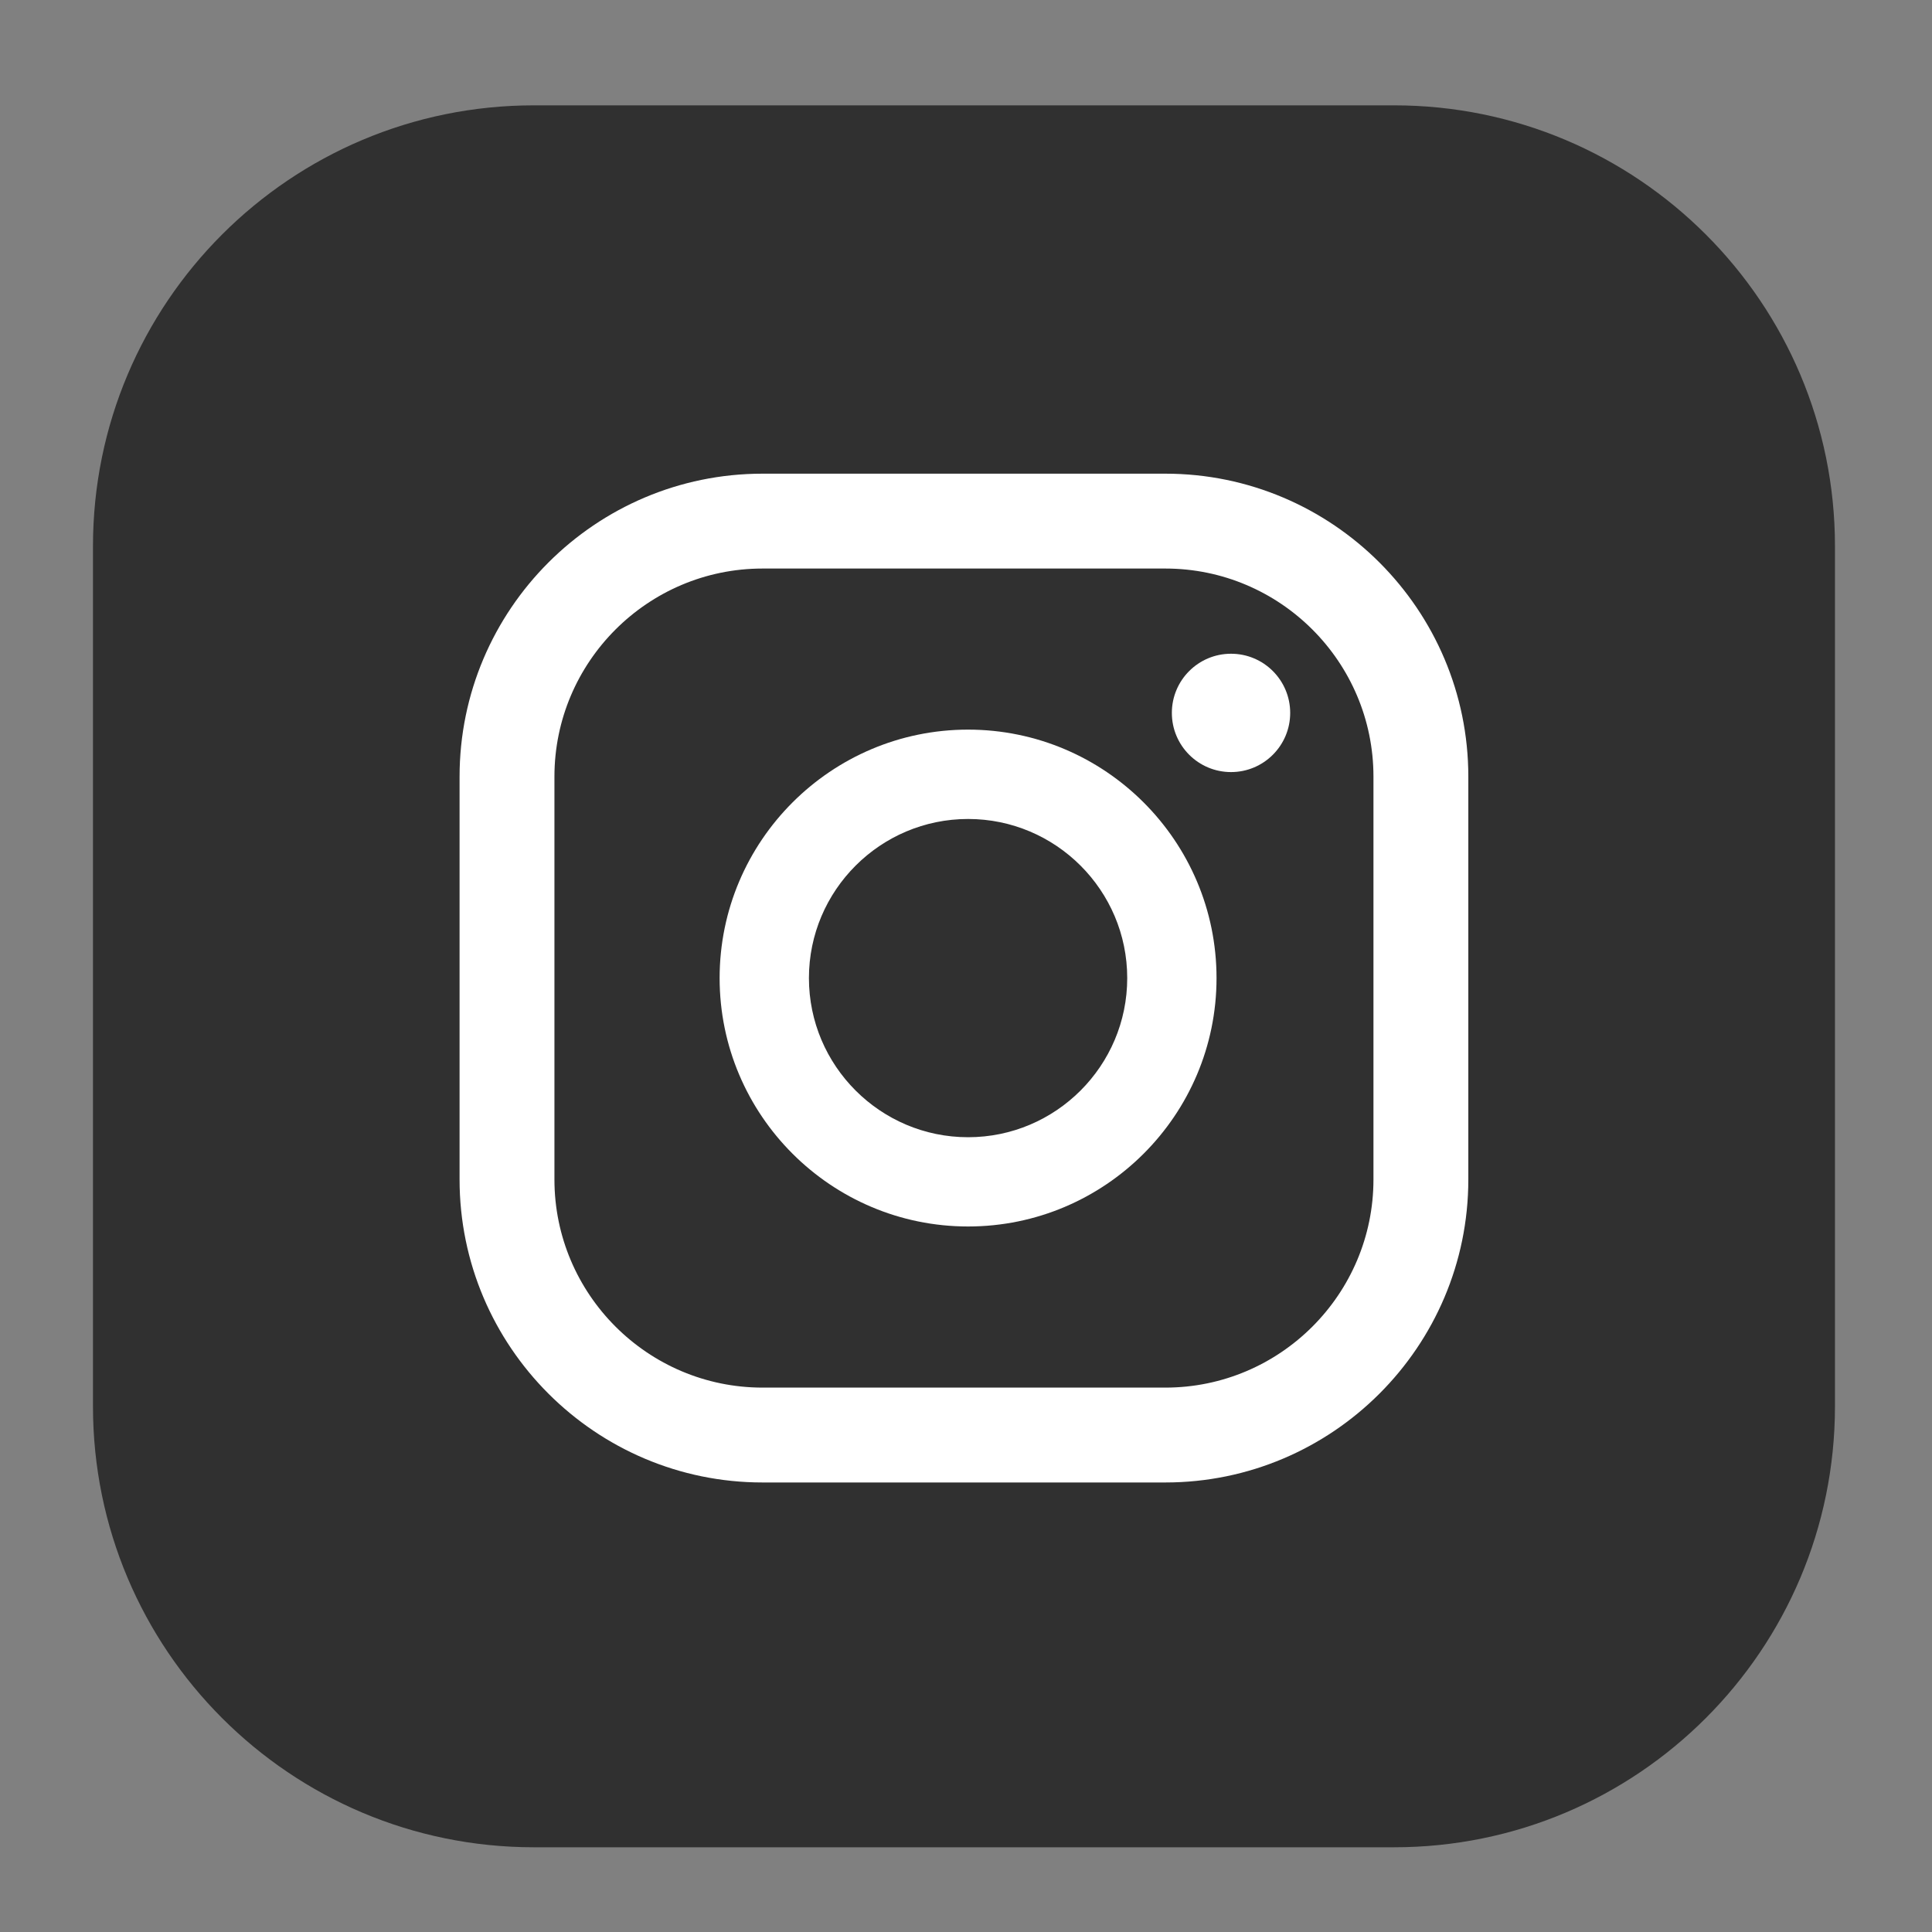 <?xml version="1.0" encoding="utf-8"?>
<!-- Generator: Adobe Illustrator 16.0.0, SVG Export Plug-In . SVG Version: 6.00 Build 0)  -->
<!DOCTYPE svg PUBLIC "-//W3C//DTD SVG 1.1//EN" "http://www.w3.org/Graphics/SVG/1.1/DTD/svg11.dtd">
<svg version="1.1" xmlns="http://www.w3.org/2000/svg" xmlns:xlink="http://www.w3.org/1999/xlink" x="0px" y="0px" width="40px"
	 height="40px" viewBox="0 0 40 40" enable-background="new 0 0 40 40" xml:space="preserve">
<rect x="0" y="0" width="40" height="40" fill="#808080" stroke="none"/>
<g id="Calque_1" display="none">
	<g display="inline">
		<path d="M28.861,38.246H11.054c-5.042,0-9.129-4.087-9.129-9.129V11.31c0-5.042,4.087-9.129,9.129-9.129h17.808
			c5.042,0,9.129,4.087,9.129,9.129v17.808C37.99,34.159,33.903,38.246,28.861,38.246z"/>
		<g>
			<path fill="#FFFFFF" d="M29.494,18.037c0-2.362-1.915-4.277-4.277-4.277H14.279c-2.362,0-4.277,1.915-4.277,4.277v5.091
				c0,2.362,1.915,4.276,4.277,4.276h10.938c2.362,0,4.277-1.914,4.277-4.276V18.037z M23.063,20.964l-4.905,2.427
				c-0.192,0.104-0.846-0.035-0.846-0.254v-4.981c0-0.222,0.658-0.36,0.851-0.251l4.695,2.555
				C23.055,20.571,23.261,20.856,23.063,20.964z"/>
		</g>
	</g>
</g>
<g id="Calque_2">
	<g>
		<path fill="#303030" d="M28.861,38.246H11.054c-5.042,0-9.129-4.088-9.129-9.129V11.309c0-5.042,4.087-9.128,9.129-9.128h17.808
			c5.042,0,9.129,4.087,9.129,9.128v17.808C37.99,34.158,33.903,38.246,28.861,38.246z"/>
		<g>
			<g>
				<g>
					<circle fill="#FFFFFF" cx="25.487" cy="14.76" r="1.225"/>
					<path fill="#FFFFFF" d="M20.043,15.106c-2.836,0-5.144,2.308-5.144,5.144c0,2.836,2.308,5.143,5.144,5.143
						s5.144-2.307,5.144-5.143C25.187,17.414,22.879,15.106,20.043,15.106z M20.043,23.545c-1.816,0-3.295-1.479-3.295-3.295
						s1.479-3.294,3.295-3.294c1.817,0,3.295,1.478,3.295,3.294S21.86,23.545,20.043,23.545z"/>
					<path fill="#FFFFFF" d="M24.127,30.693h-8.339c-3.459,0-6.273-2.814-6.273-6.273v-8.34c0-3.459,2.814-6.273,6.273-6.273h8.339
						c3.459,0,6.273,2.814,6.273,6.273v8.34C30.4,27.879,27.586,30.693,24.127,30.693z M15.788,11.771
						c-2.376,0-4.309,1.933-4.309,4.309v8.34c0,2.375,1.933,4.309,4.309,4.309h8.339c2.376,0,4.309-1.934,4.309-4.309v-8.34
						c0-2.376-1.933-4.309-4.309-4.309H15.788z"/>
				</g>
			</g>
		</g>
	</g>
</g>
<g id="Calque_3" display="none">
	<g display="inline">
		<path fill="#303030" d="M28.861,38.283h-6.114l-2.789-0.922l-2.767,0.922h-6.138c-5.042,0-9.129-4.088-9.129-9.129V11.346
			c0-5.042,4.087-9.129,9.129-9.129h17.808c5.042,0,9.129,4.087,9.129,9.129v17.808C37.99,34.195,33.903,38.283,28.861,38.283z"/>
		<path fill="#FFFFFF" d="M17.174,16.326v3.924h-4.522v5.148h4.522v12.885h5.567V25.398h4.15l0.79-5.148h-4.94v-3.341
			c0-1.409,0.689-2.782,2.902-2.782h2.246V9.743c0,0-2.038-0.348-3.987-0.348C19.834,9.395,17.174,11.861,17.174,16.326z"/>
	</g>
</g>
</svg>
